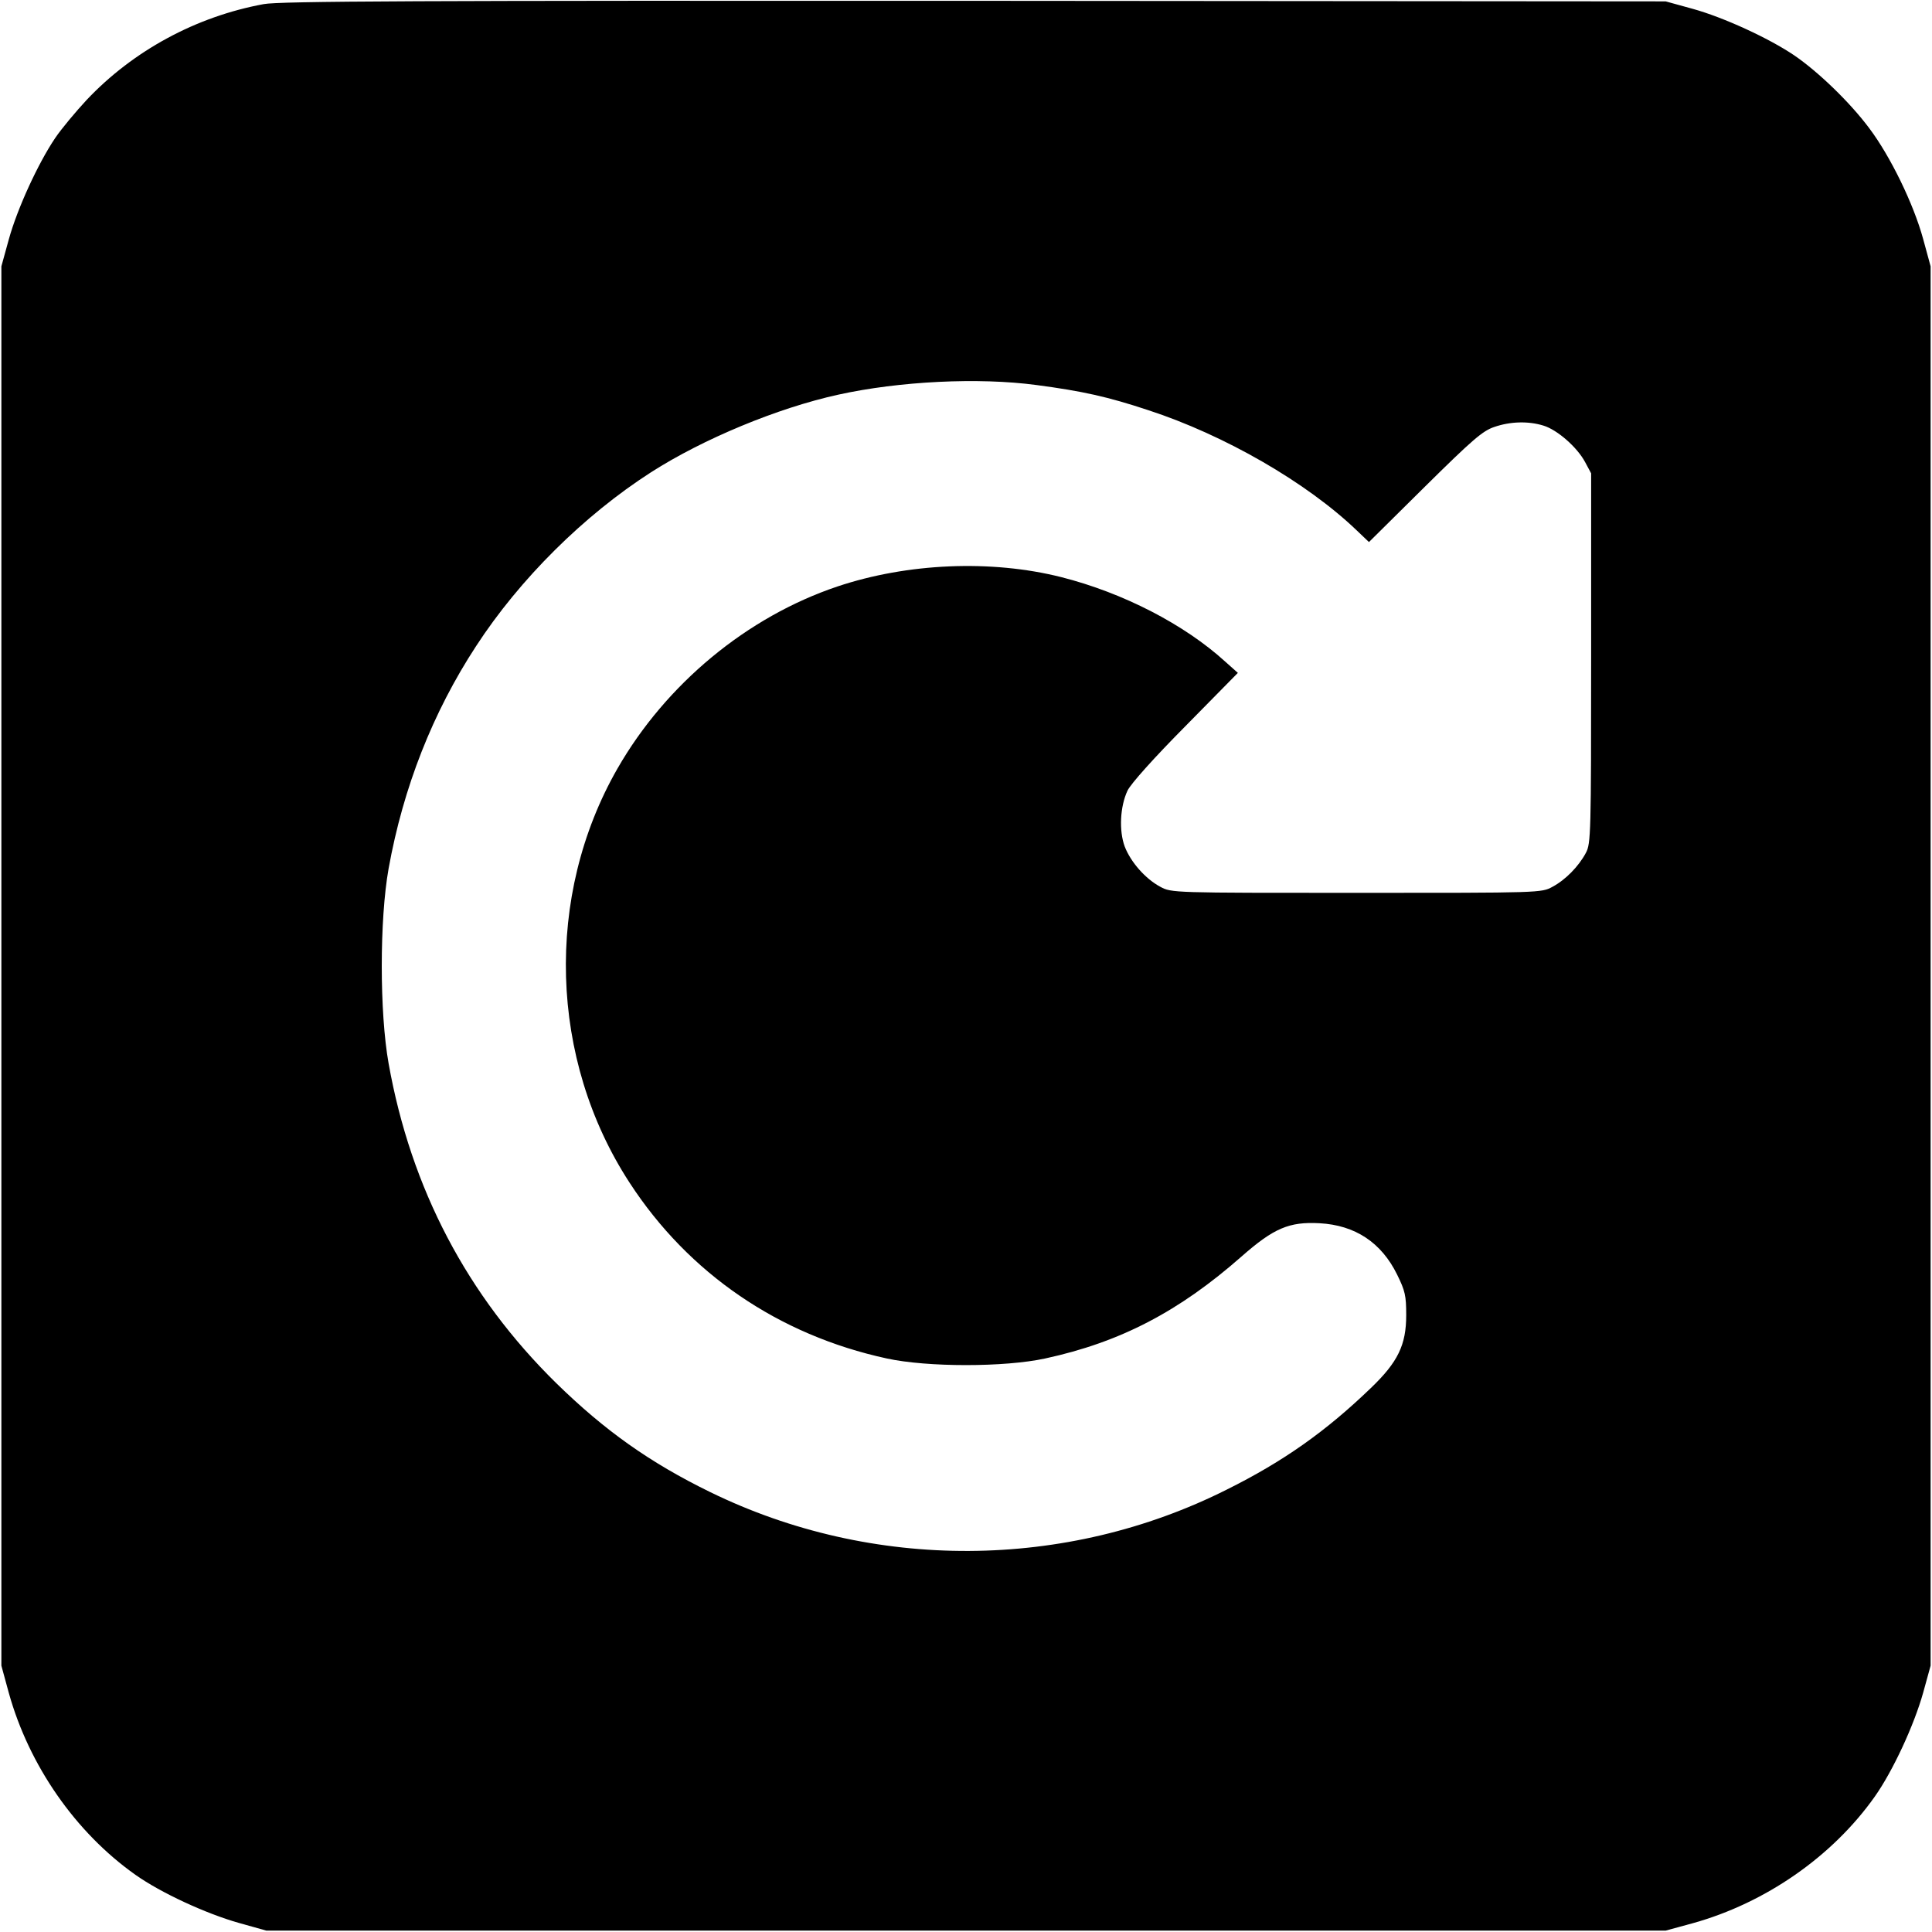 <?xml version="1.0" standalone="no"?>
<!DOCTYPE svg PUBLIC "-//W3C//DTD SVG 20010904//EN"
 "http://www.w3.org/TR/2001/REC-SVG-20010904/DTD/svg10.dtd">
<svg version="1.0" xmlns="http://www.w3.org/2000/svg"
 width="700pt" height="700pt" viewBox="0 0 700 700"
 preserveAspectRatio="xMidYMid meet">
<g transform="translate(0,700) scale(0.1,-0.1)"
fill="#000000" stroke="none">
<path d="M955 6985 c-244 -45 -472 -168 -641 -347 -39 -42 -91 -104 -114 -138
-62 -92 -137 -255 -168 -367 l-27 -98 0 -2535 0 -2535 27 -99 c73 -262 241
-505 459 -659 92 -65 254 -140 374 -174 l100 -28 2535 0 2535 0 99 27 c262 73
505 241 659 459 65 92 142 258 175 376 l27 98 0 2535 0 2535 -27 99 c-35 128
-119 300 -195 401 -70 94 -185 205 -273 265 -92 62 -255 137 -367 168 l-98 27
-2505 2 c-2007 1 -2519 -1 -2575 -12z m2800 -1380 c166 -22 257 -42 405 -91
276 -90 575 -262 757 -437 l43 -41 202 200 c173 171 210 203 252 217 58 20
123 22 178 5 50 -15 122 -78 151 -132 l22 -41 0 -670 c0 -634 -1 -672 -19
-705 -26 -49 -74 -98 -121 -123 -40 -22 -42 -22 -710 -22 -669 0 -670 0 -711
22 -54 29 -107 89 -129 146 -21 57 -17 144 10 202 11 24 95 118 209 233 l191
194 -46 41 c-147 134 -369 249 -594 306 -254 64 -557 51 -811 -34 -327 -110
-621 -353 -797 -660 -264 -461 -247 -1053 44 -1500 214 -329 540 -552 932
-637 147 -32 427 -32 574 0 272 59 485 170 712 370 116 102 172 126 282 120
129 -7 224 -70 281 -186 29 -59 33 -76 33 -147 0 -108 -30 -170 -128 -264
-162 -156 -315 -265 -522 -368 -583 -293 -1283 -297 -1872 -9 -219 107 -382
223 -557 394 -323 317 -527 705 -608 1159 -33 185 -33 521 0 706 53 294 160
566 317 806 158 243 391 474 634 630 189 121 459 233 678 281 222 49 509 63
718 35z"/>
</g>
</svg>
